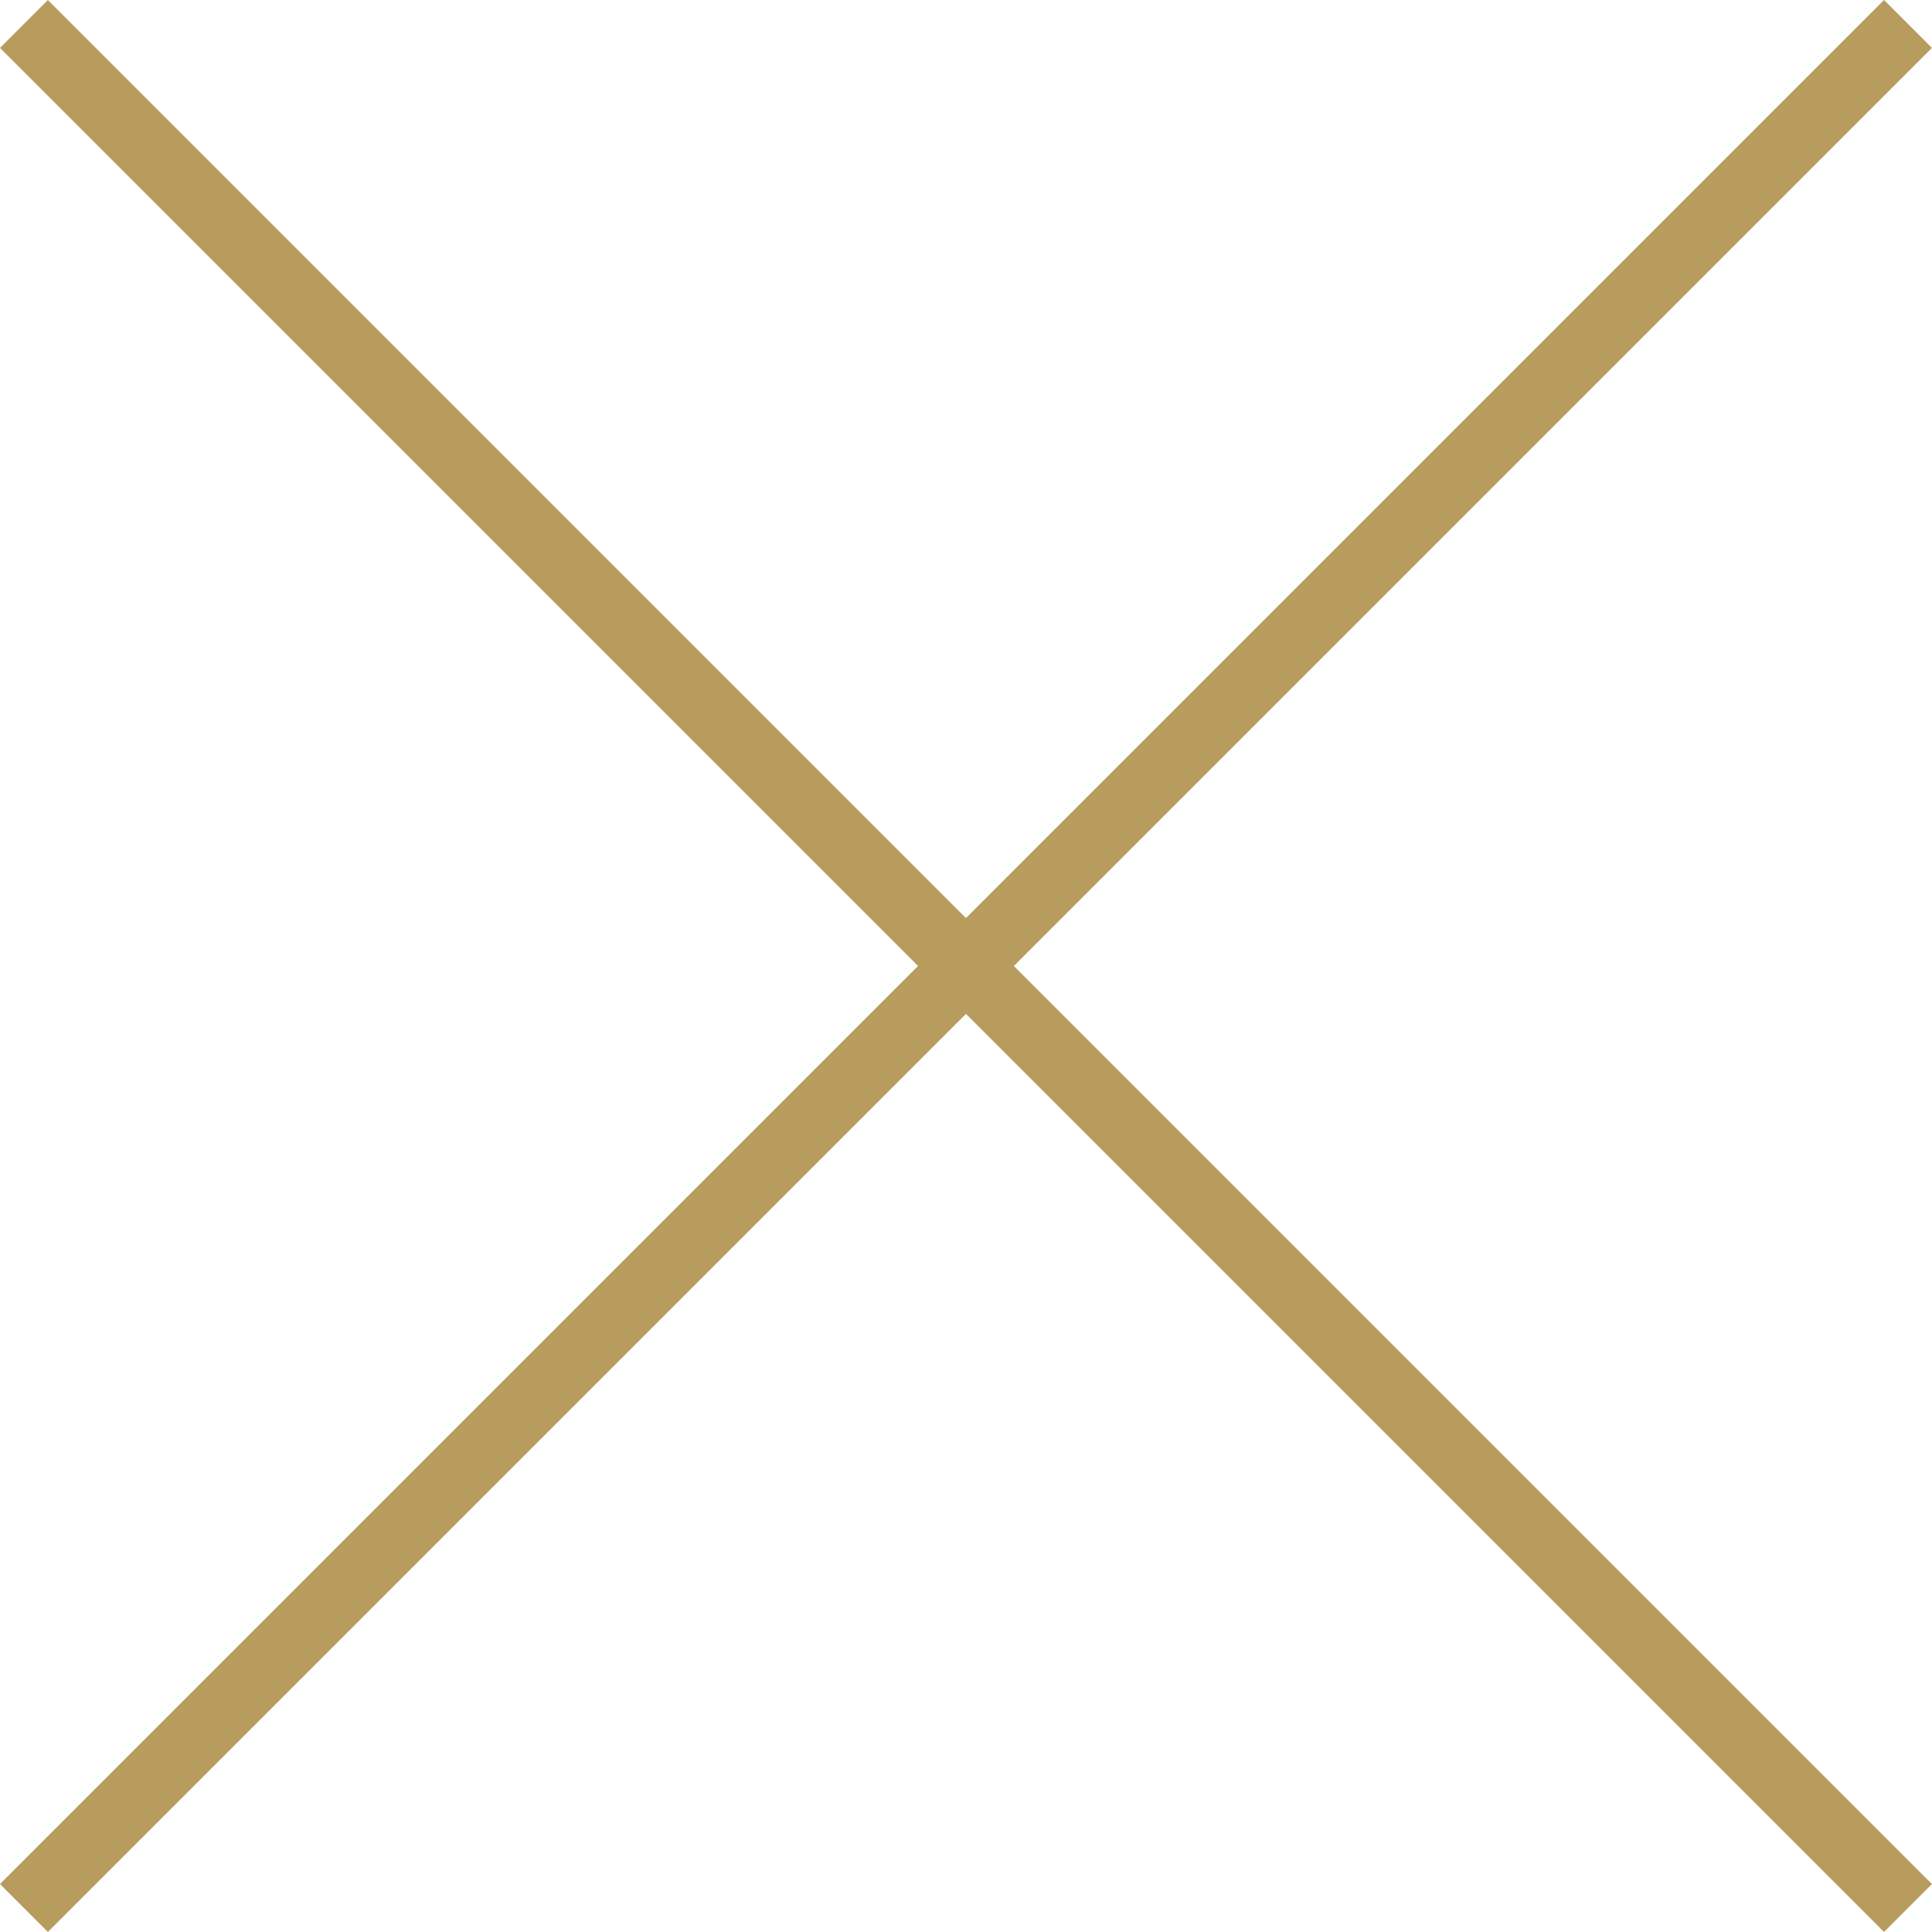 <svg xmlns="http://www.w3.org/2000/svg" width="28.511" height="28.511" viewBox="0 0 28.511 28.511">
    <g data-name="Grupo 8989">
        <g data-name="Grupo 18">
            <path data-name="Línea 4" transform="rotate(45 -.25 .603)" style="fill:none;stroke:#b89c5d" d="M0 0h39.32"/>
            <path data-name="Línea 6" transform="rotate(-45 34.165 13.652)" style="fill:none;stroke:#b89c5d" d="M0 0h39.32"/>
        </g>
    </g>
</svg>
